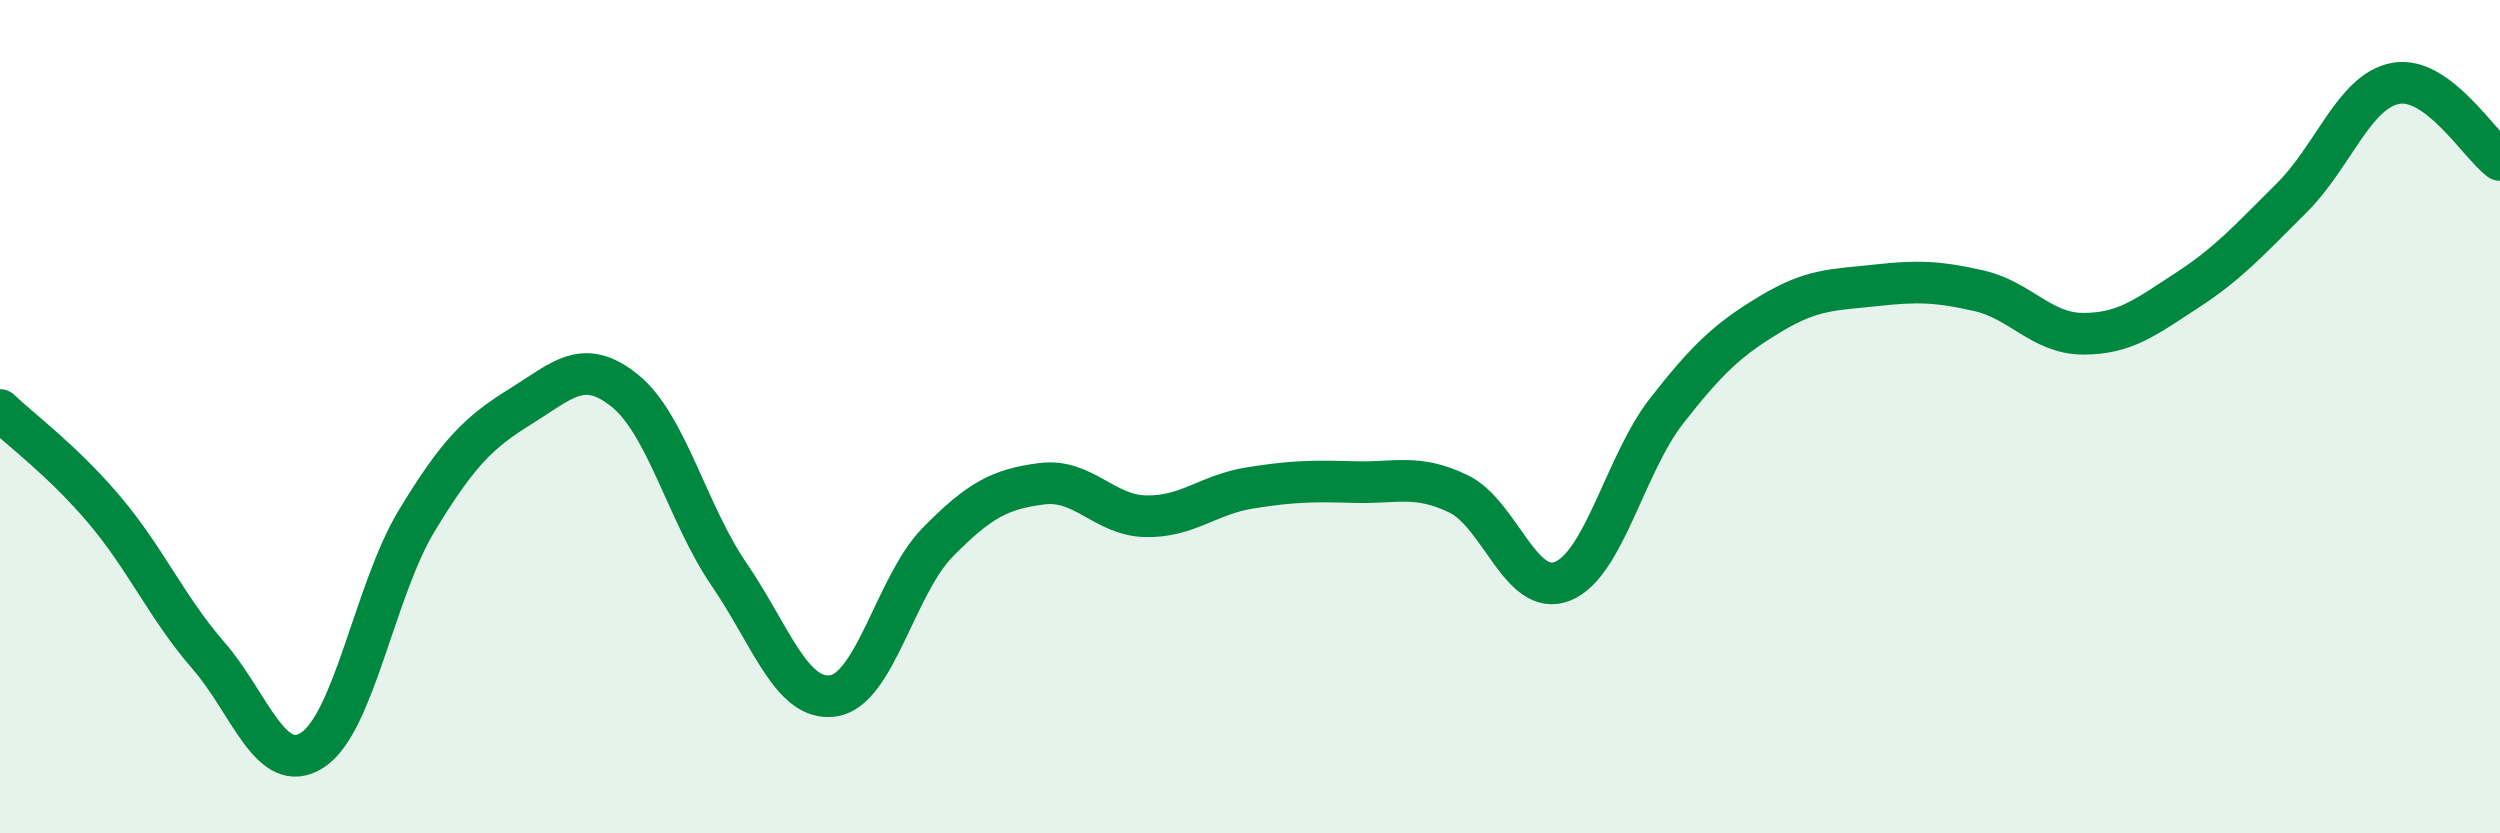 
    <svg width="60" height="20" viewBox="0 0 60 20" xmlns="http://www.w3.org/2000/svg">
      <path
        d="M 0,9.84 C 0.5,10.32 1.5,11.05 2.5,12.23 C 3.5,13.41 4,14.58 5,15.73 C 6,16.88 6.5,18.65 7.5,18 C 8.5,17.35 9,14.15 10,12.5 C 11,10.85 11.5,10.37 12.5,9.75 C 13.5,9.13 14,8.57 15,9.38 C 16,10.19 16.5,12.33 17.5,13.79 C 18.5,15.25 19,16.85 20,16.7 C 21,16.55 21.5,14.04 22.5,13.02 C 23.5,12 24,11.74 25,11.61 C 26,11.48 26.5,12.37 27.5,12.39 C 28.5,12.41 29,11.87 30,11.71 C 31,11.55 31.5,11.54 32.5,11.57 C 33.5,11.6 34,11.37 35,11.85 C 36,12.33 36.5,14.35 37.5,13.95 C 38.5,13.55 39,11.14 40,9.86 C 41,8.58 41.5,8.13 42.5,7.53 C 43.5,6.93 44,6.96 45,6.85 C 46,6.74 46.5,6.75 47.5,6.98 C 48.5,7.21 49,8.01 50,8.01 C 51,8.01 51.5,7.61 52.5,6.96 C 53.5,6.31 54,5.74 55,4.75 C 56,3.76 56.5,2.18 57.5,2 C 58.5,1.82 59.5,3.47 60,3.84L60 20L0 20Z"
        fill="#008740"
        opacity="0.1"
        stroke-linecap="round"
        stroke-linejoin="round"
      />
      <path
        d="M 0,9.84 C 0.5,10.32 1.5,11.05 2.5,12.23 C 3.5,13.41 4,14.58 5,15.73 C 6,16.88 6.5,18.65 7.5,18 C 8.5,17.35 9,14.15 10,12.5 C 11,10.85 11.5,10.37 12.5,9.75 C 13.5,9.13 14,8.57 15,9.38 C 16,10.19 16.5,12.33 17.5,13.79 C 18.5,15.25 19,16.85 20,16.7 C 21,16.55 21.5,14.04 22.5,13.02 C 23.5,12 24,11.74 25,11.61 C 26,11.48 26.5,12.37 27.5,12.39 C 28.5,12.41 29,11.87 30,11.71 C 31,11.55 31.5,11.54 32.5,11.57 C 33.5,11.6 34,11.37 35,11.85 C 36,12.33 36.5,14.35 37.5,13.95 C 38.5,13.55 39,11.14 40,9.86 C 41,8.58 41.5,8.13 42.5,7.53 C 43.5,6.93 44,6.96 45,6.85 C 46,6.74 46.5,6.75 47.5,6.98 C 48.5,7.21 49,8.01 50,8.01 C 51,8.01 51.5,7.61 52.5,6.96 C 53.5,6.31 54,5.74 55,4.75 C 56,3.76 56.5,2.18 57.5,2 C 58.5,1.82 59.5,3.47 60,3.84"
        stroke="#008740"
        stroke-width="1"
        fill="none"
        stroke-linecap="round"
        stroke-linejoin="round"
      />
    </svg>
  